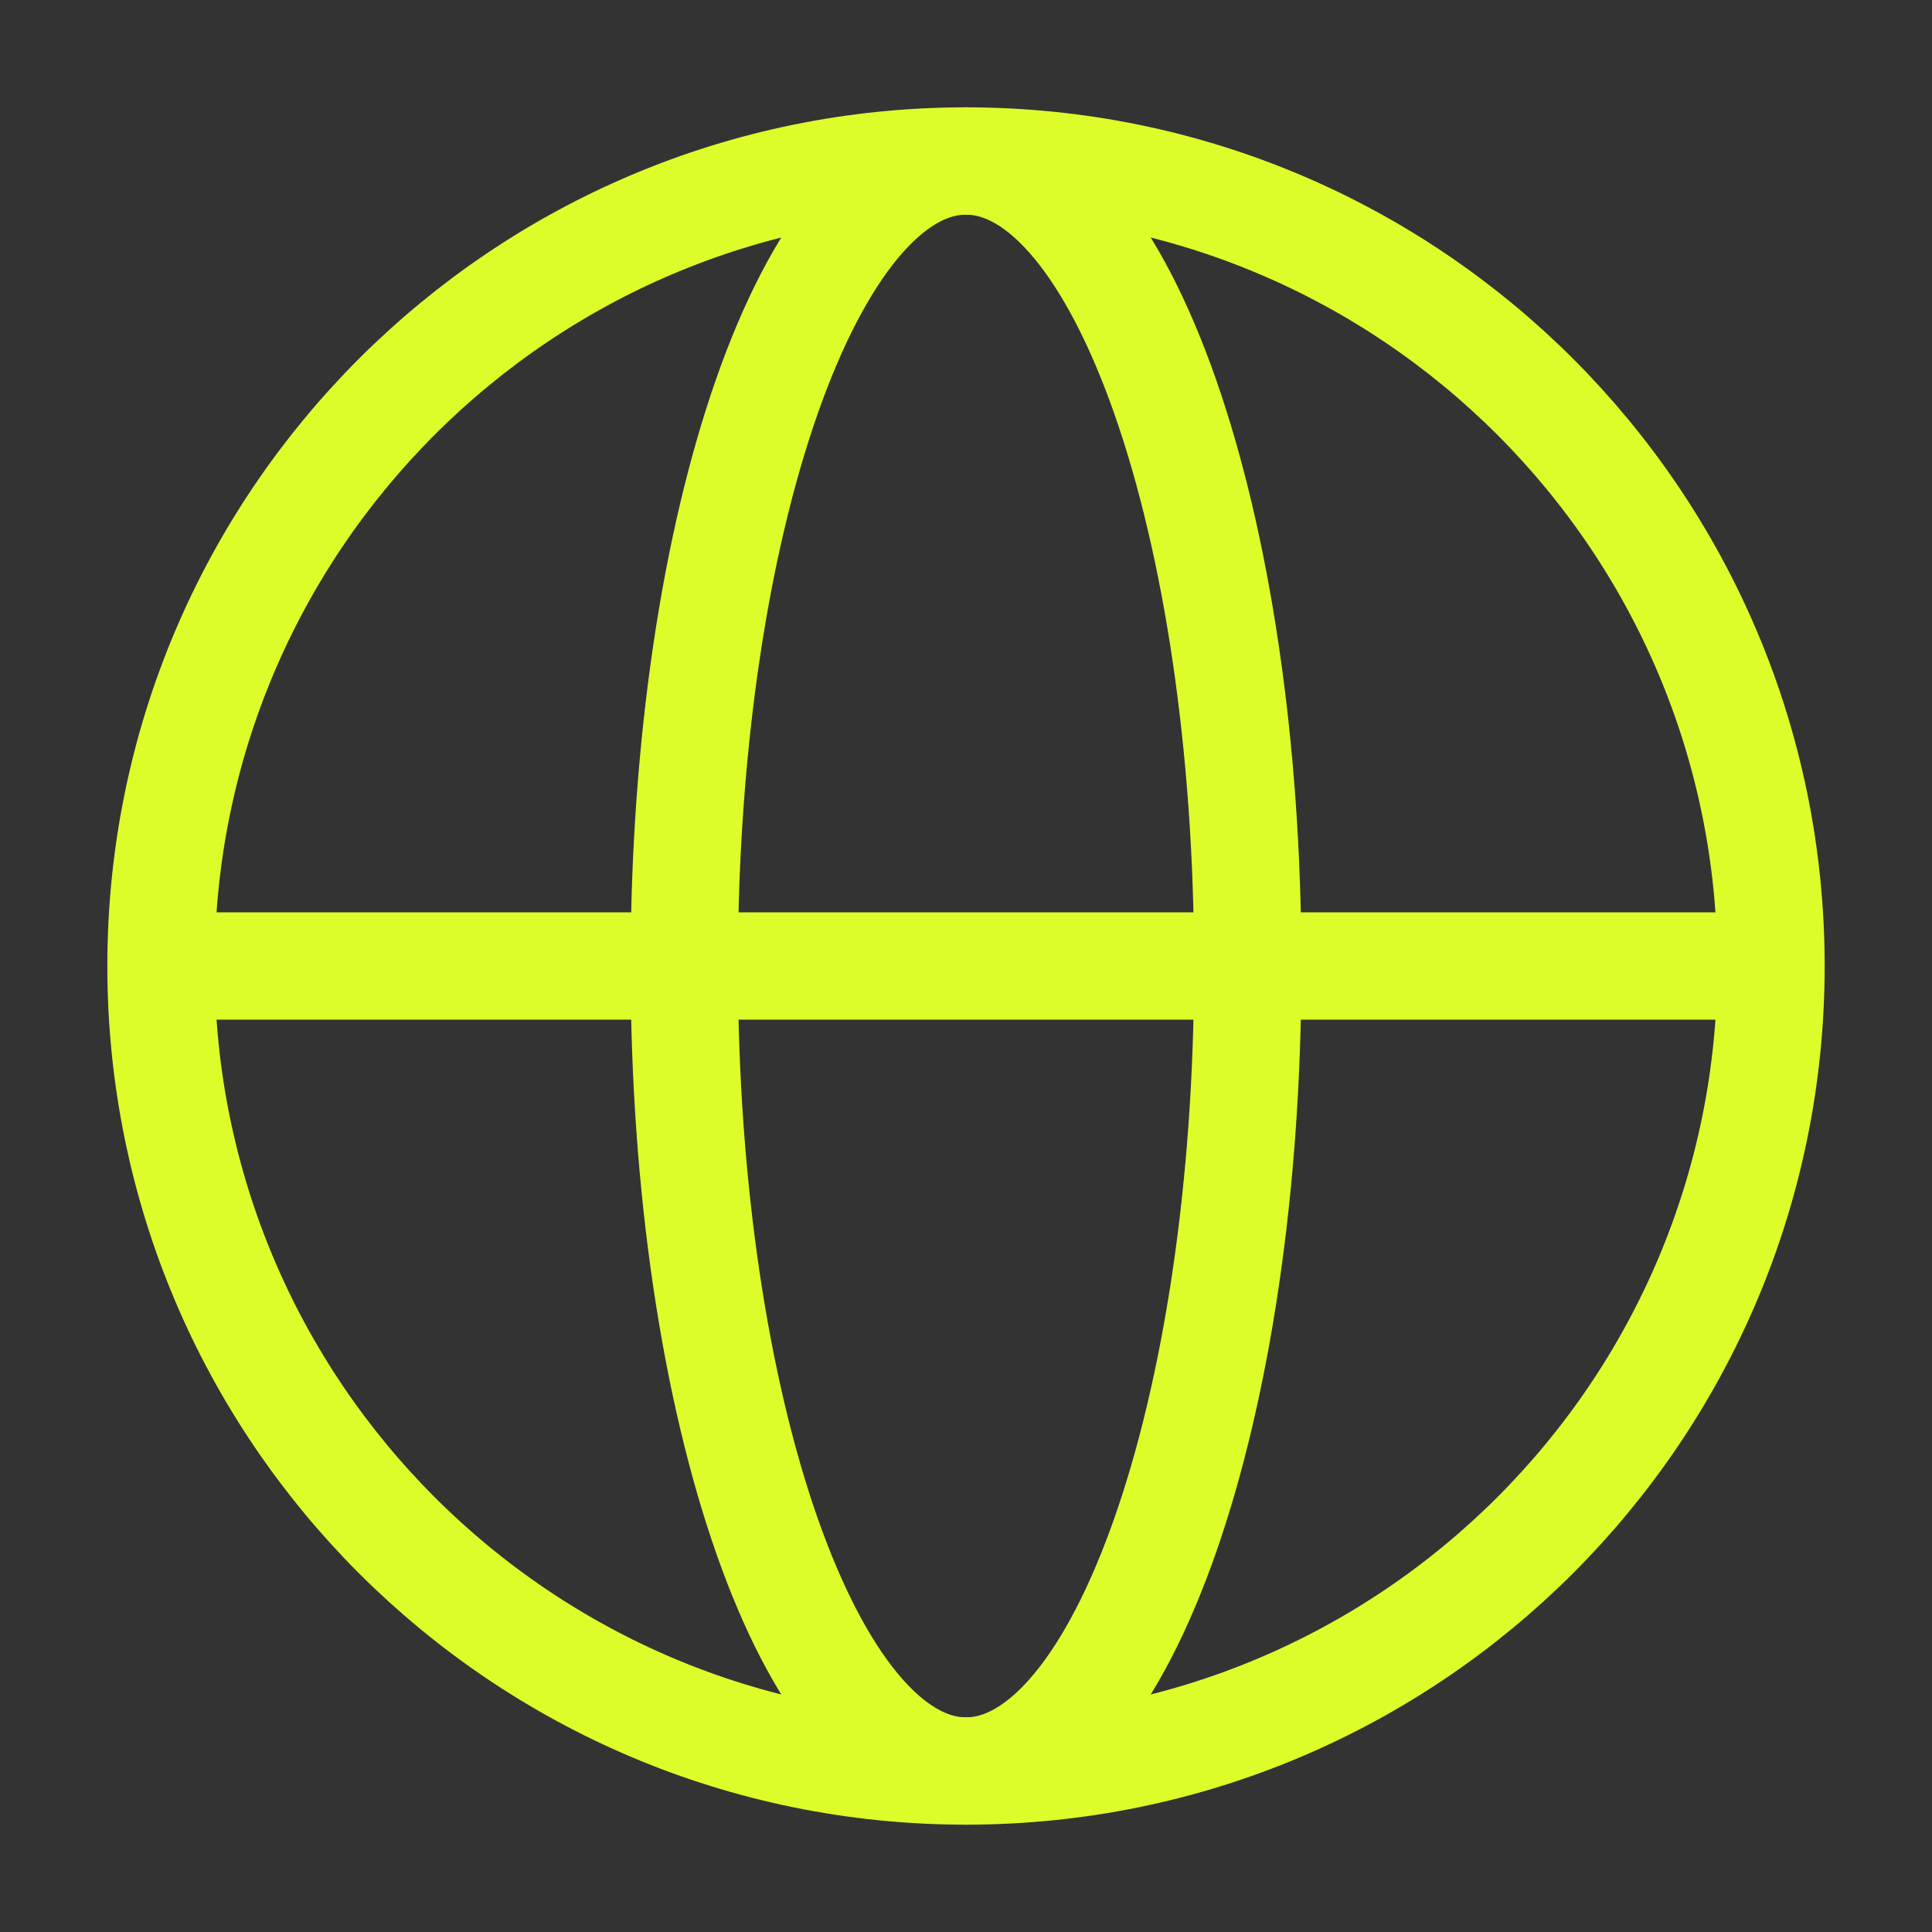 <svg width="18" height="18" viewBox="0 0 18 18" fill="none" xmlns="http://www.w3.org/2000/svg">
<rect x="0" y="0" width="18" height="18" fill="#333333" stroke="none"/>
<path d="M9 16.5C13.142 16.5 16.5 13.142 16.5 9C16.5 4.858 13.142 1.5 9 1.5C4.858 1.5 1.5 4.858 1.5 9C1.5 13.142 4.858 16.5 9 16.5Z" stroke="#DEFC29"/>
<path d="M9 16.5C10.45 16.5 11.625 13.142 11.625 9C11.625 4.858 10.45 1.5 9 1.5C7.55 1.5 6.375 4.858 6.375 9C6.375 13.142 7.55 16.5 9 16.5Z" stroke="#DEFC29"/>
<path d="M1.5 9H16.5" stroke="#DEFC29"/>
</svg>
